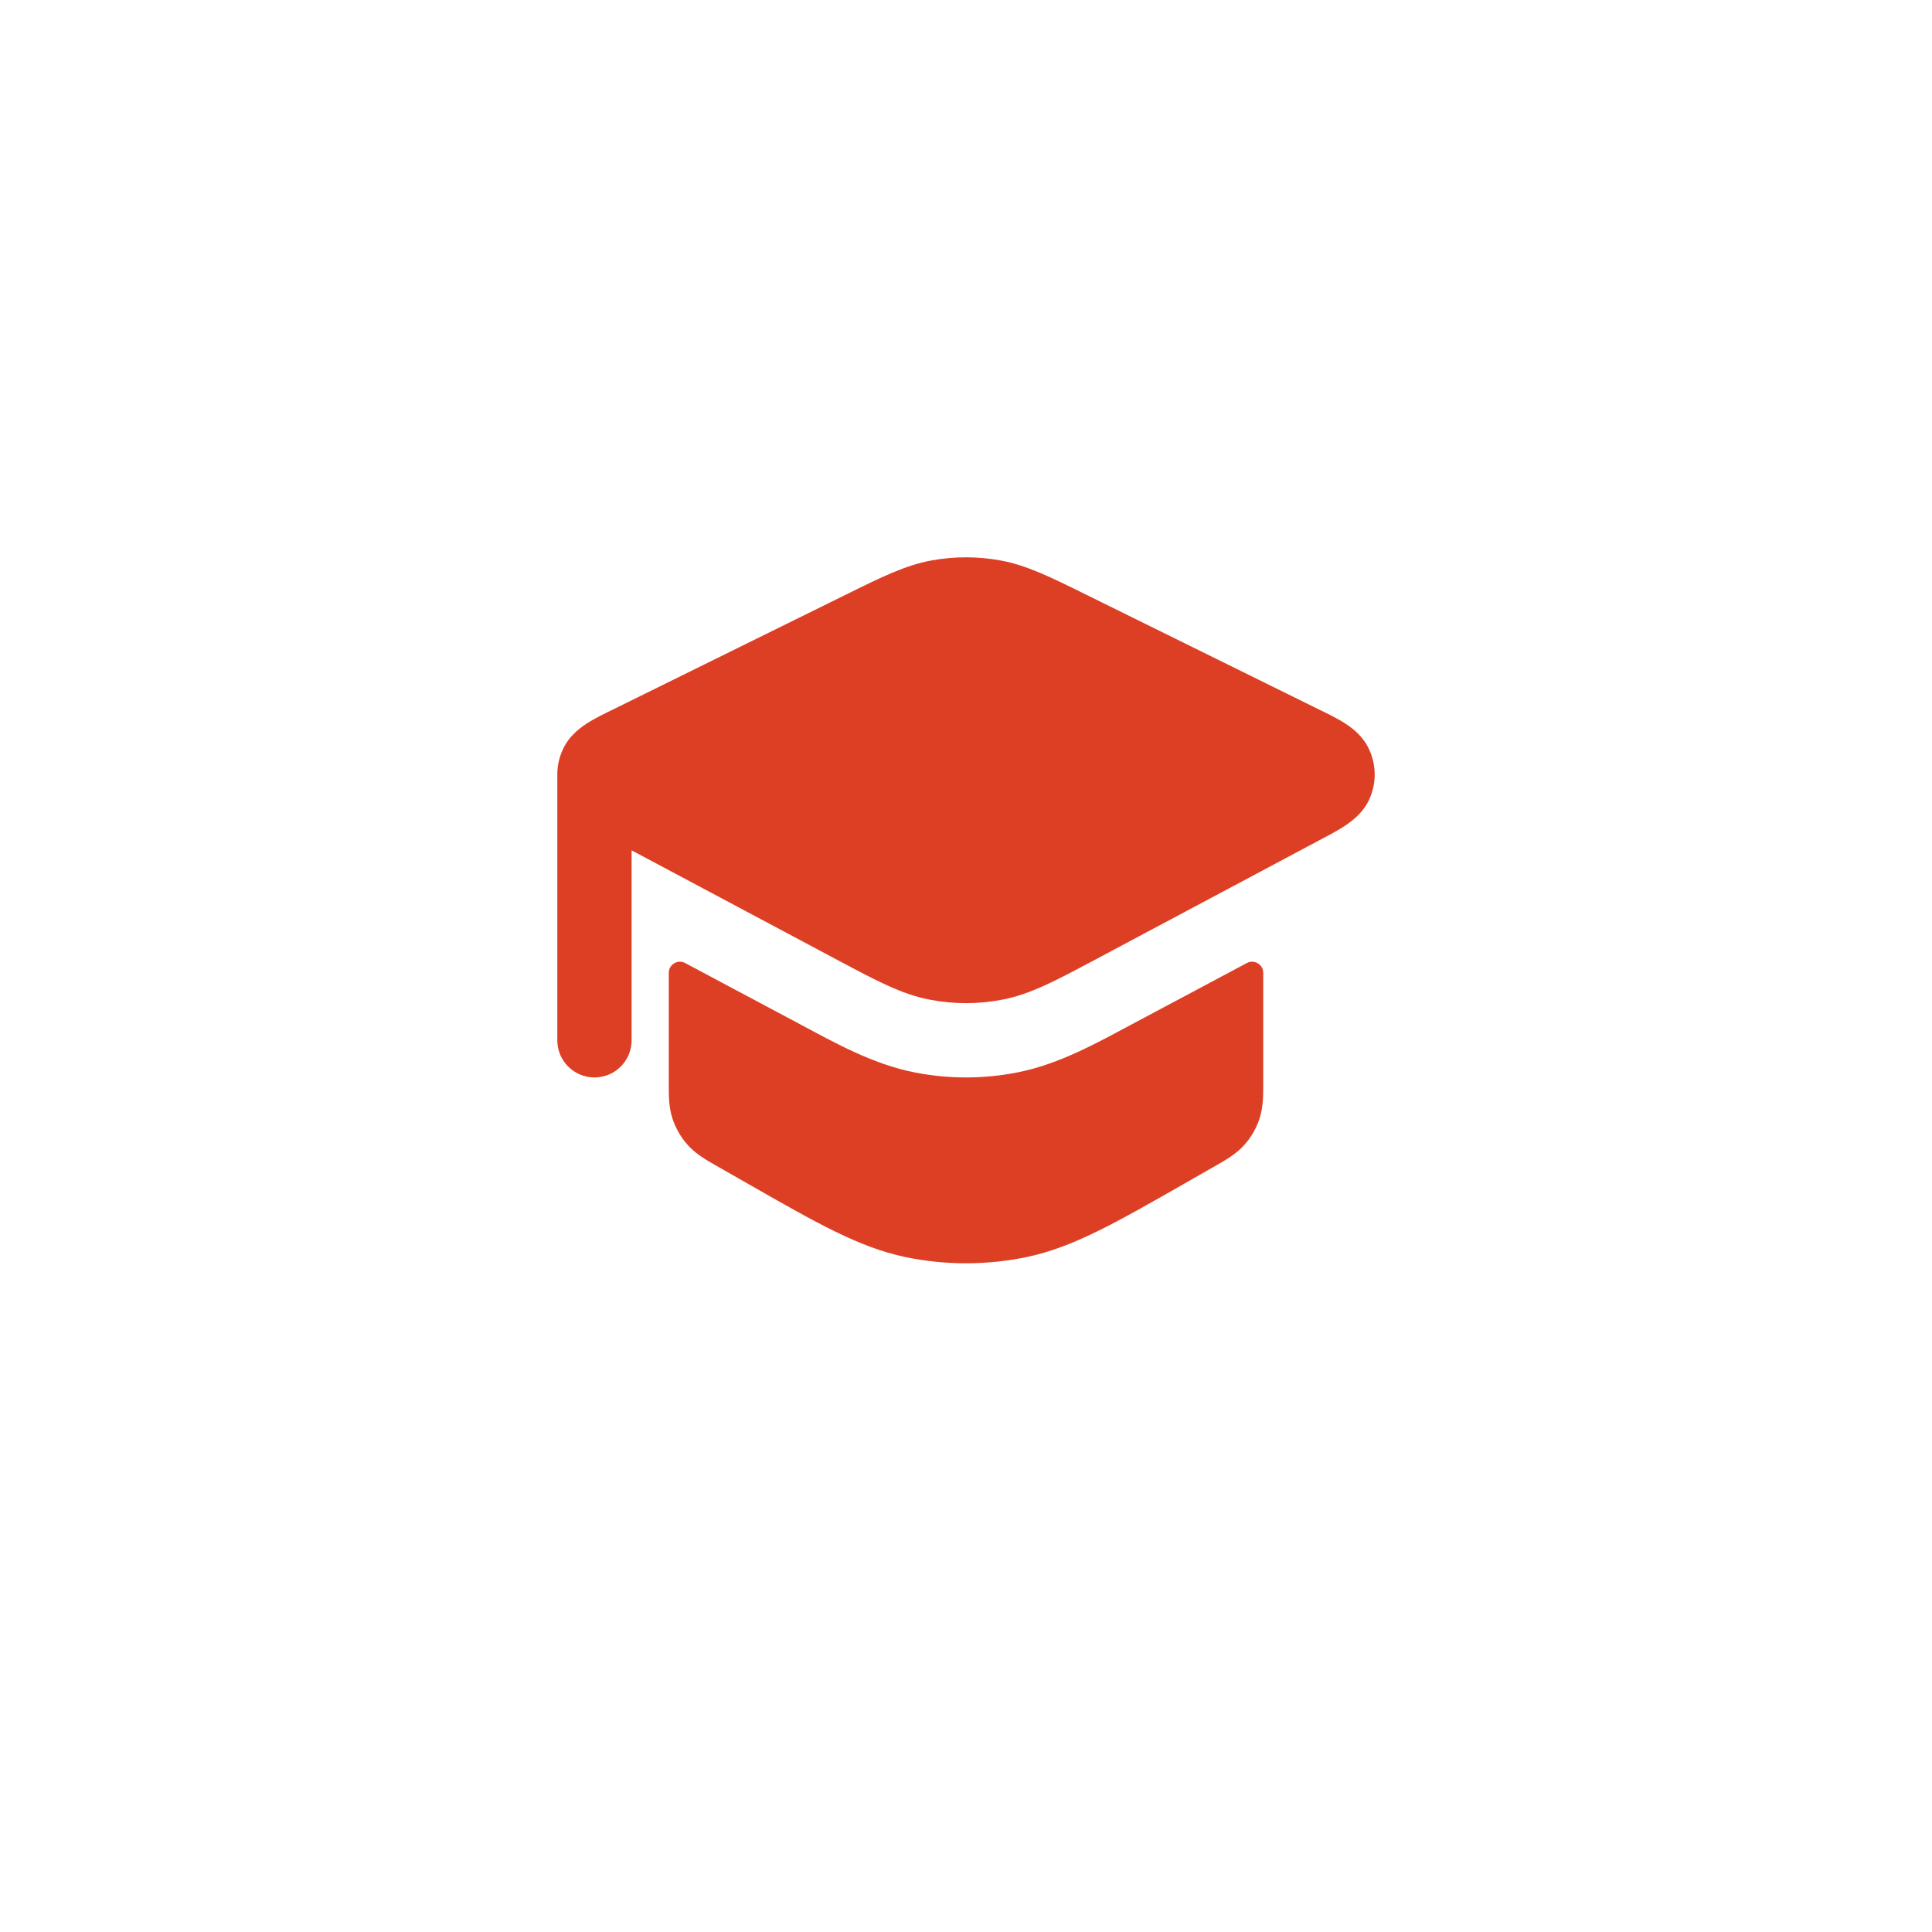 <svg width="52" height="52" viewBox="0 0 52 52" fill="none" xmlns="http://www.w3.org/2000/svg">
<g filter="url(#filter0_ddi_13479_37970)">
<path d="M26.632 6.504C26.632 4.269 21.805 2.275 19.497 1.829C12.574 0.488 9.816 0.487 3.331 4.003C2.508 4.449 2 5.279 2 6.179V45.02C2 45.862 2.446 46.648 3.187 47.112C3.928 47.575 4.866 47.655 5.682 47.323C12.8 43.6 19.4 45.4 26.632 49V6.504Z" fill="white"/>
<path d="M26.632 49C33.949 45.4 39.666 43.6 46.319 47.323C47.135 47.655 48.072 47.575 48.813 47.112C49.554 46.648 50 45.862 50 45.02V6.179C50 5.279 49.492 4.449 48.669 4.003C42.184 0.487 39.426 0.488 32.503 1.829C30.195 2.275 26.632 4.269 26.632 6.504V49Z" fill="white"/>
</g>
<path d="M15.175 20.118C15.059 20.345 15 20.595 15 20.847V28C15 28.552 15.448 29 16 29C16.552 29 17 28.552 17 28V22.887L22.579 25.859C23.577 26.391 24.263 26.757 25.007 26.903C25.662 27.032 26.338 27.032 26.993 26.903C27.737 26.757 28.423 26.391 29.421 25.859L35.502 22.62C36.01 22.349 36.593 22.077 36.849 21.526C37.059 21.077 37.049 20.559 36.825 20.118C36.551 19.576 35.96 19.323 35.444 19.068L29.223 16C28.279 15.534 27.63 15.213 26.931 15.085C26.316 14.972 25.684 14.972 25.069 15.085C24.37 15.213 23.721 15.534 22.777 16L16.556 19.068C16.04 19.323 15.449 19.576 15.175 20.118Z" fill="#DD3F25"/>
<path d="M18.441 25.92C18.241 25.814 18 25.959 18 26.185V29.135L18 29.152C17.999 29.472 17.998 29.796 18.099 30.104C18.186 30.372 18.329 30.618 18.518 30.826C18.736 31.067 19.019 31.228 19.298 31.386L19.31 31.393L20.109 31.849C21.98 32.918 23.12 33.57 24.351 33.83C25.438 34.059 26.562 34.059 27.649 33.83C28.88 33.57 30.021 32.918 31.892 31.849L32.69 31.393L32.704 31.385C32.982 31.227 33.265 31.066 33.482 30.826C33.671 30.618 33.814 30.372 33.901 30.104C34.002 29.796 34.001 29.472 34 29.151L34 29.145V26.185C34 25.959 33.759 25.814 33.559 25.92L30.491 27.555C29.532 28.066 28.515 28.642 27.379 28.865C26.469 29.044 25.531 29.044 24.621 28.865C23.485 28.642 22.468 28.066 21.509 27.555L18.441 25.92Z" fill="#DD3F25"/>
<defs>
<filter id="filter0_ddi_13479_37970" x="0" y="0" width="52" height="52" filterUnits="userSpaceOnUse" color-interpolation-filters="sRGB">
<feFlood flood-opacity="0" result="BackgroundImageFix"/>
<feColorMatrix in="SourceAlpha" type="matrix" values="0 0 0 0 0 0 0 0 0 0 0 0 0 0 0 0 0 0 127 0" result="hardAlpha"/>
<feOffset dy="1"/>
<feGaussianBlur stdDeviation="1"/>
<feComposite in2="hardAlpha" operator="out"/>
<feColorMatrix type="matrix" values="0 0 0 0 0.886 0 0 0 0 0.839 0 0 0 0 0.776 0 0 0 0.5 0"/>
<feBlend mode="normal" in2="BackgroundImageFix" result="effect1_dropShadow_13479_37970"/>
<feColorMatrix in="SourceAlpha" type="matrix" values="0 0 0 0 0 0 0 0 0 0 0 0 0 0 0 0 0 0 127 0" result="hardAlpha"/>
<feMorphology radius="1" operator="dilate" in="SourceAlpha" result="effect2_dropShadow_13479_37970"/>
<feOffset/>
<feComposite in2="hardAlpha" operator="out"/>
<feColorMatrix type="matrix" values="0 0 0 0 0.945 0 0 0 0 0.925 0 0 0 0 0.89 0 0 0 1 0"/>
<feBlend mode="normal" in2="effect1_dropShadow_13479_37970" result="effect2_dropShadow_13479_37970"/>
<feBlend mode="normal" in="SourceGraphic" in2="effect2_dropShadow_13479_37970" result="shape"/>
<feColorMatrix in="SourceAlpha" type="matrix" values="0 0 0 0 0 0 0 0 0 0 0 0 0 0 0 0 0 0 127 0" result="hardAlpha"/>
<feOffset dy="-1.5"/>
<feComposite in2="hardAlpha" operator="arithmetic" k2="-1" k3="1"/>
<feColorMatrix type="matrix" values="0 0 0 0 0.945 0 0 0 0 0.925 0 0 0 0 0.89 0 0 0 0.5 0"/>
<feBlend mode="normal" in2="shape" result="effect3_innerShadow_13479_37970"/>
</filter>
</defs>
</svg>
